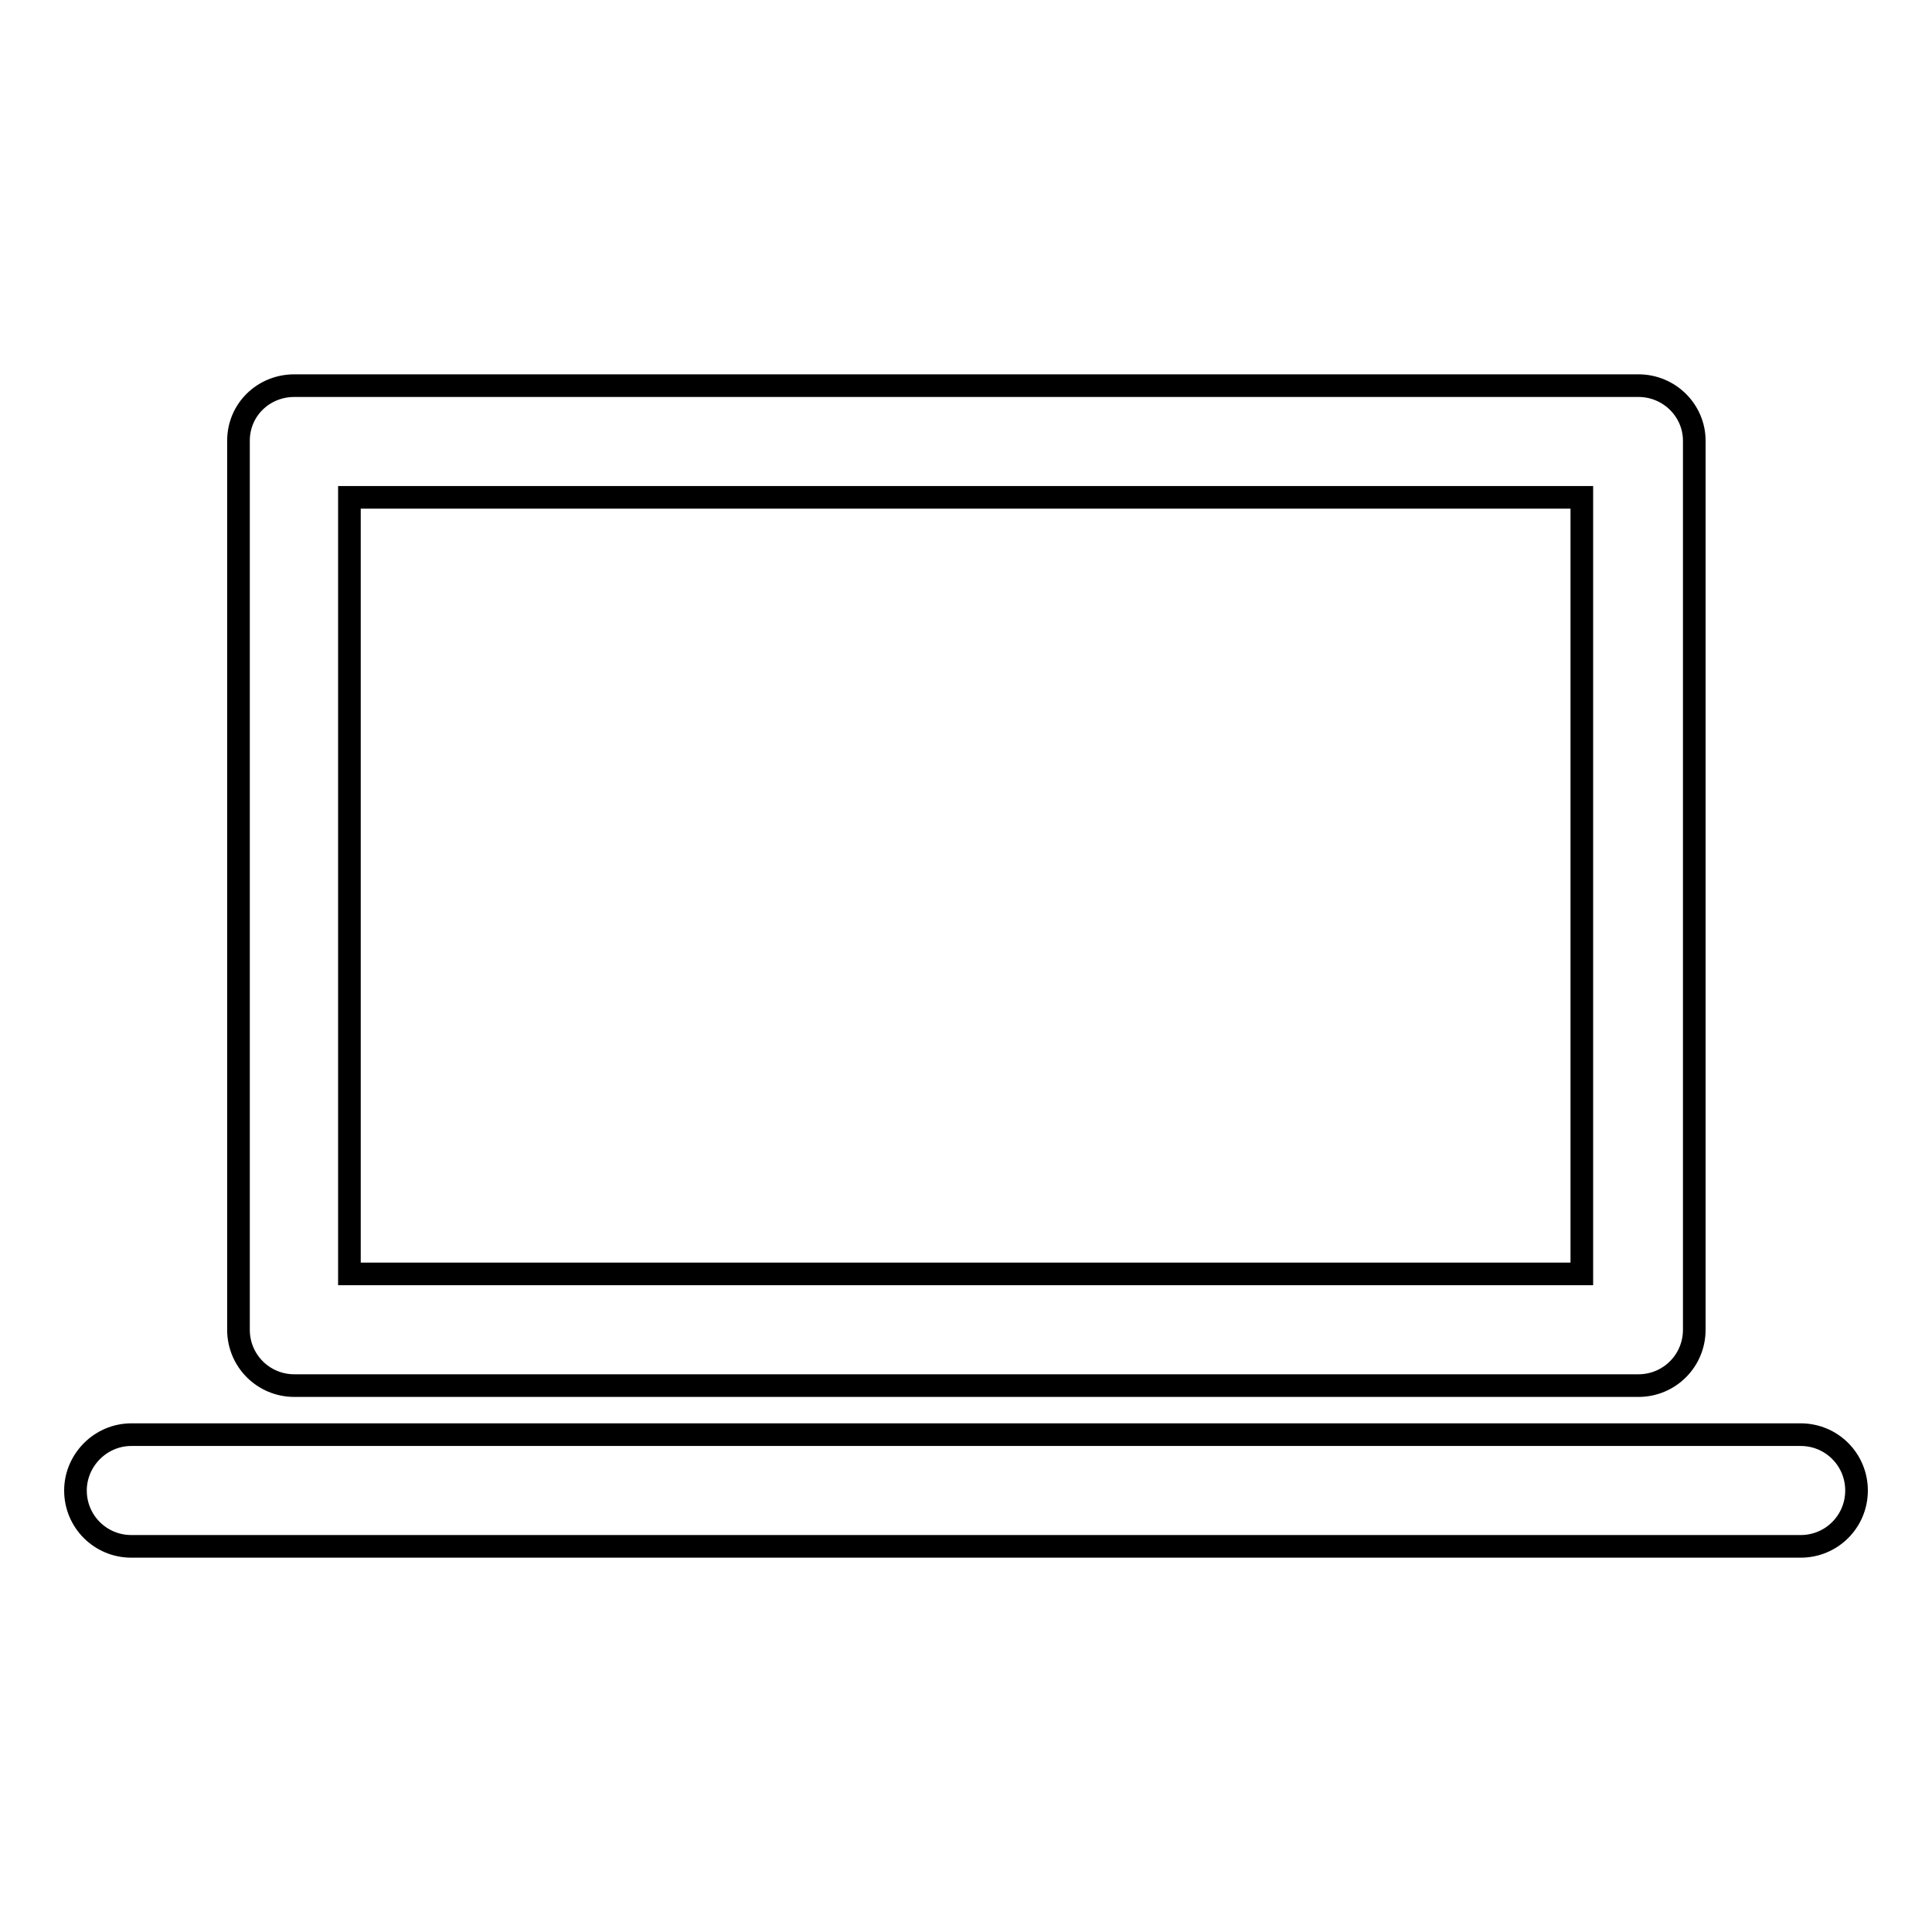 <?xml version="1.0" encoding="utf-8"?>
<!-- Svg Vector Icons : http://www.onlinewebfonts.com/icon -->
<!DOCTYPE svg PUBLIC "-//W3C//DTD SVG 1.1//EN" "http://www.w3.org/Graphics/SVG/1.1/DTD/svg11.dtd">
<svg version="1.1" xmlns="http://www.w3.org/2000/svg" xmlns:xlink="http://www.w3.org/1999/xlink" x="0px" y="0px" viewBox="0 0 256 256" enable-background="new 0 0 256 256" xml:space="preserve">
<g><g><path stroke-width="3" fill-opacity="0" stroke="#000000"  d="M39,51.1h0.2h177.9c4.1,0,7.4,3.3,7.4,7.3v0.2v117.6c0,4.1-3.3,7.4-7.4,7.4h-0.2H39c-4.1,0-7.4-3.3-7.4-7.4V176V58.4C31.6,54.3,34.9,51.1,39,51.1L39,51.1z M17.4,204.9L17.4,204.9c-4.1,0-7.4-3.3-7.4-7.4c0-4,3.3-7.4,7.4-7.4h221.2c4.1,0,7.4,3.3,7.4,7.4c0,4.1-3.3,7.4-7.4,7.4H17.4L17.4,204.9z M209.6,65.9L209.6,65.9H46.3v102.9h163.3V65.9L209.6,65.9z"/></g></g>
</svg>
